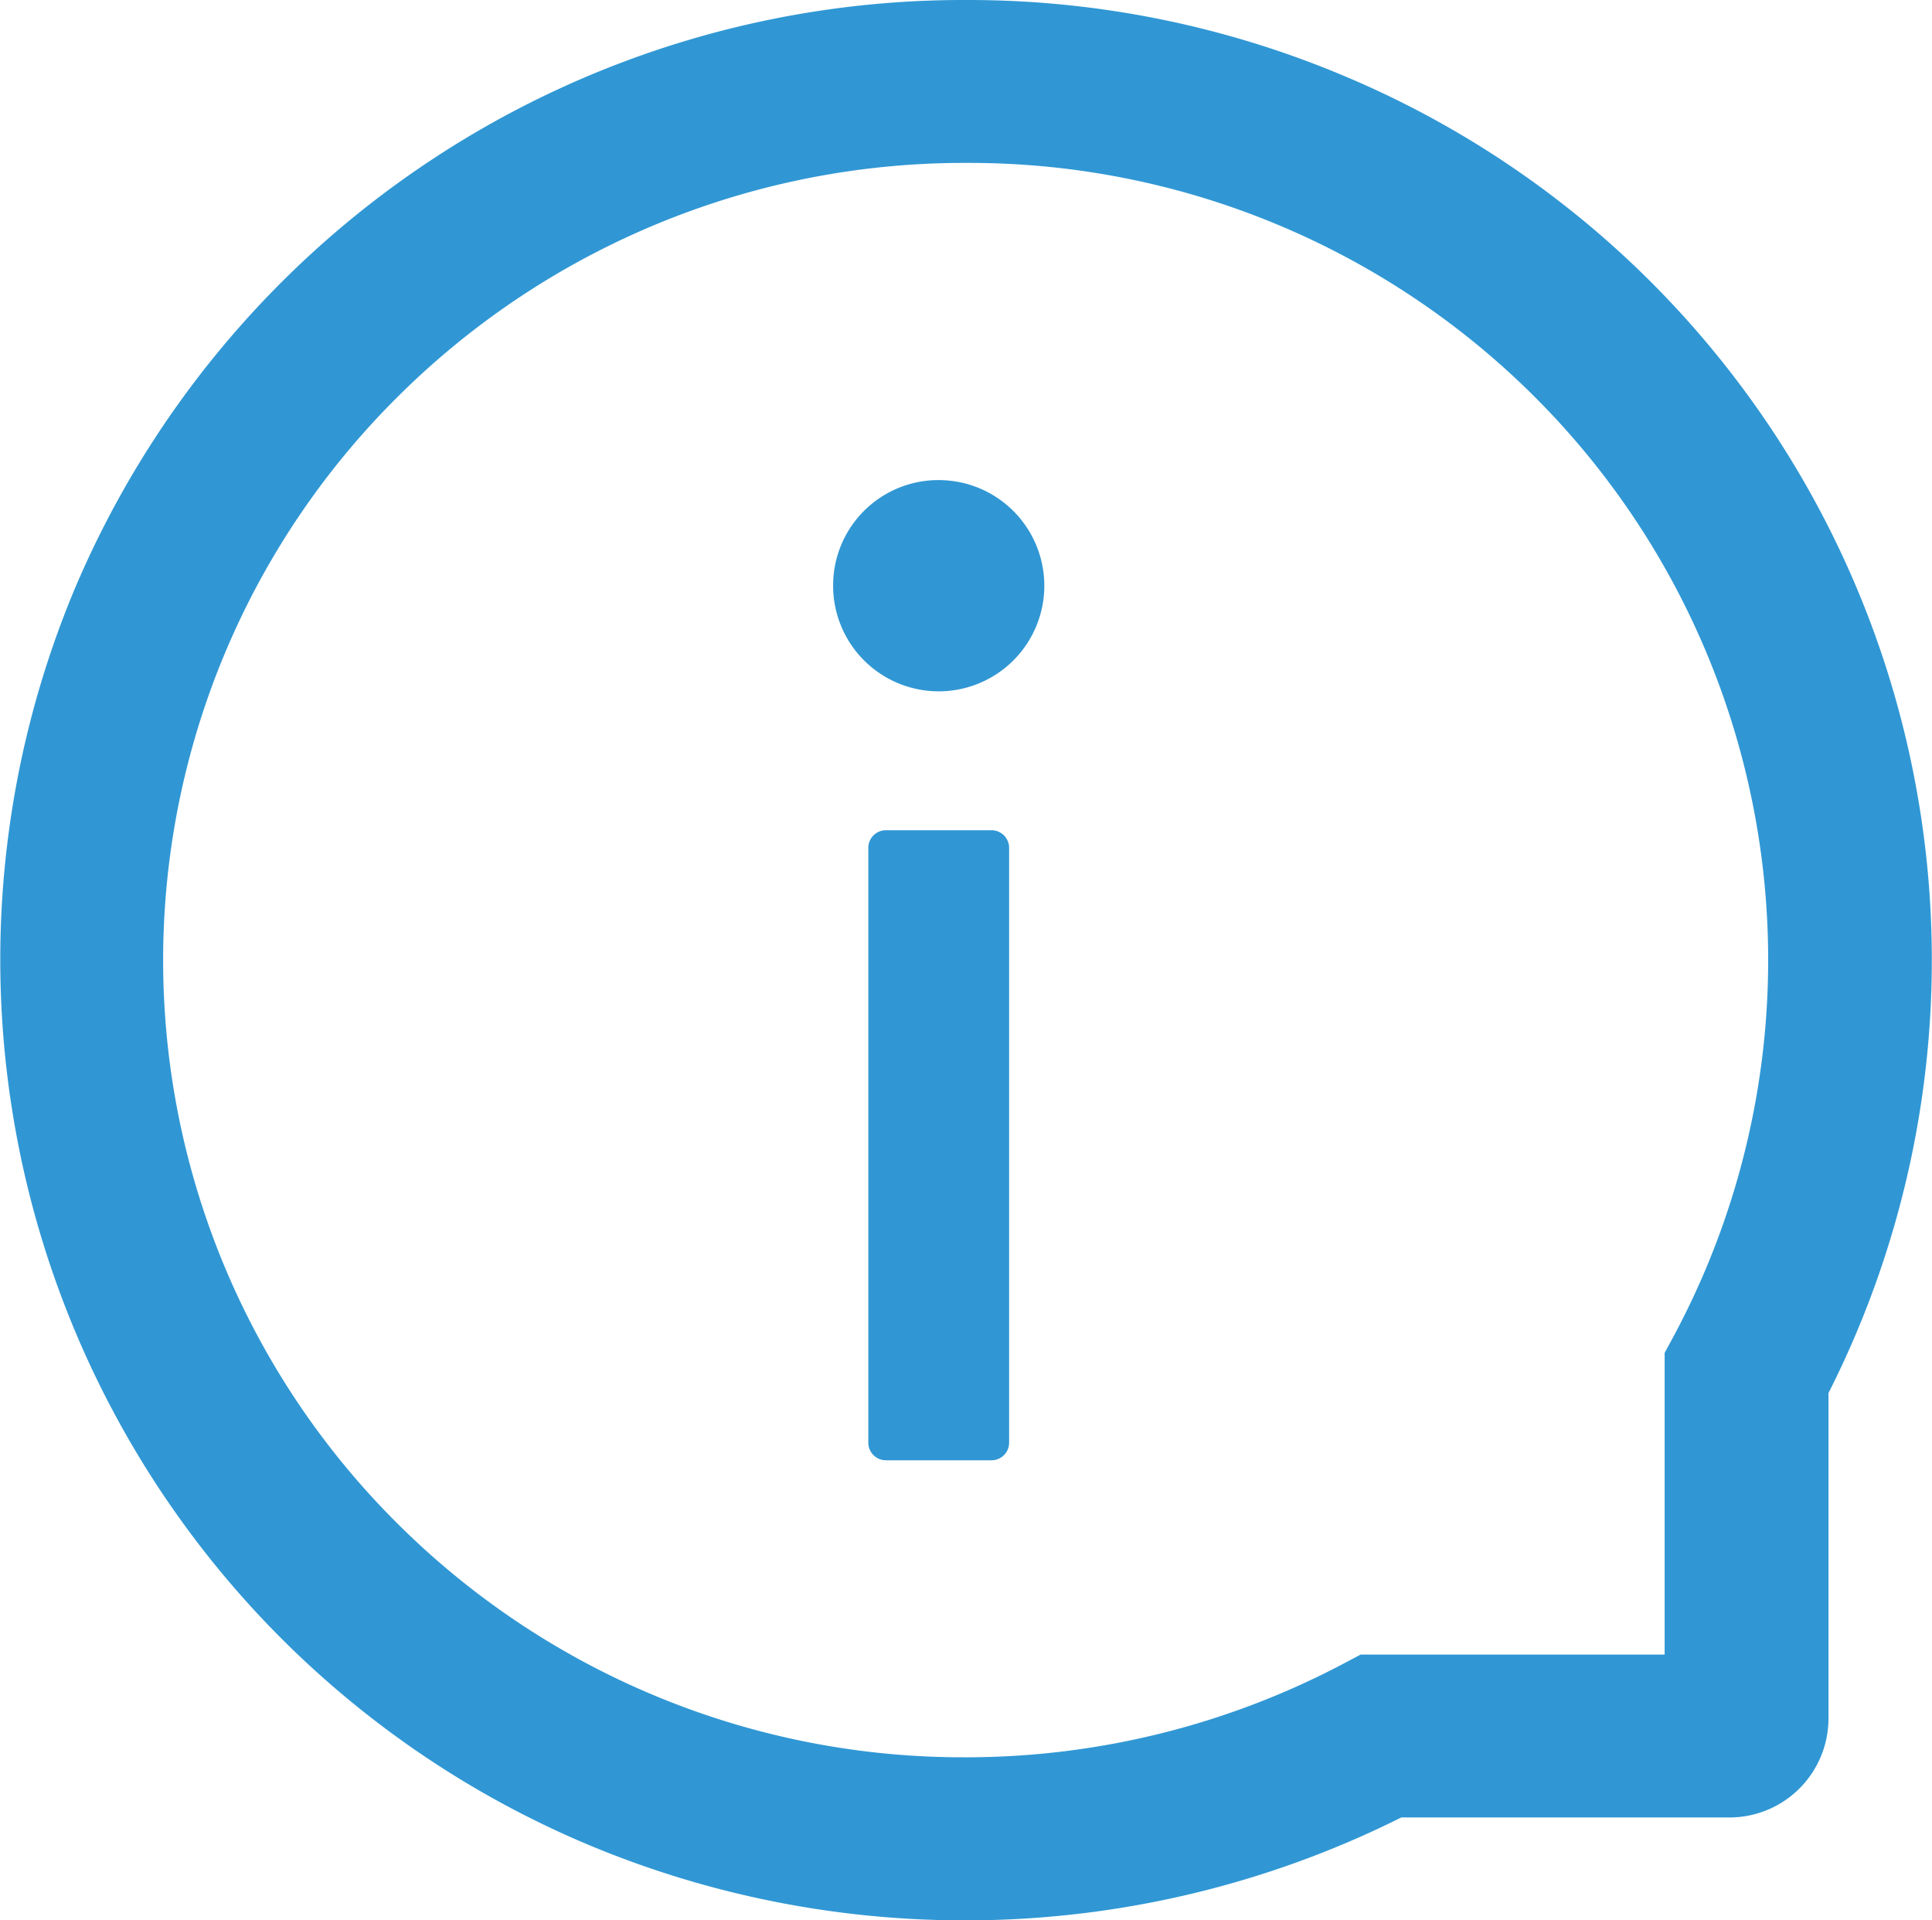<svg xmlns="http://www.w3.org/2000/svg" width="12.075" height="12" viewBox="0 0 12.075 12">
  <g id="Group_5" data-name="Group 5" transform="translate(-0.076)">
    <g id="message" transform="translate(0 1)">
      <path id="Shape" d="M6.039,0H6.011A6.093,6.093,0,0,0,3.317.643H1.267a.619.619,0,0,0-.62.617V3.295a5.991,5.991,0,0,0,3.012,8.224A6.048,6.048,0,0,0,6.011,12h.027a6.032,6.032,0,0,0,5.568-3.675A6,6,0,0,0,8.366.459,6.086,6.086,0,0,0,6.039,0ZM6.016,10.982A5,5,0,0,1,2.474,9.511,4.973,4.973,0,0,1,1.61,3.659l.061-.113V1.661h1.9l.113-.06a5.055,5.055,0,0,1,2.333-.582h.023A5.005,5.005,0,0,1,9.57,2.459a4.962,4.962,0,0,1,.016,7.065,5.017,5.017,0,0,1-3.548,1.458Z" transform="translate(12.151 11) rotate(180)" fill="#3097d4"/>
    </g>
    <g id="Group" transform="translate(5.283 3)">
      <path id="Path" d="M0,.656A.66.66,0,1,0,.66,0,.658.658,0,0,0,0,.656Z" fill="#3097d4"/>
      <path id="Path-2" data-name="Path" d="M.77,0H.11A.11.11,0,0,0,0,.109V3.828a.11.11,0,0,0,.11.109H.77a.11.11,0,0,0,.11-.109V.109A.11.11,0,0,0,.77,0Z" transform="translate(0.22 2.188)" fill="#3097d4"/>
    </g>
  </g>
</svg>
